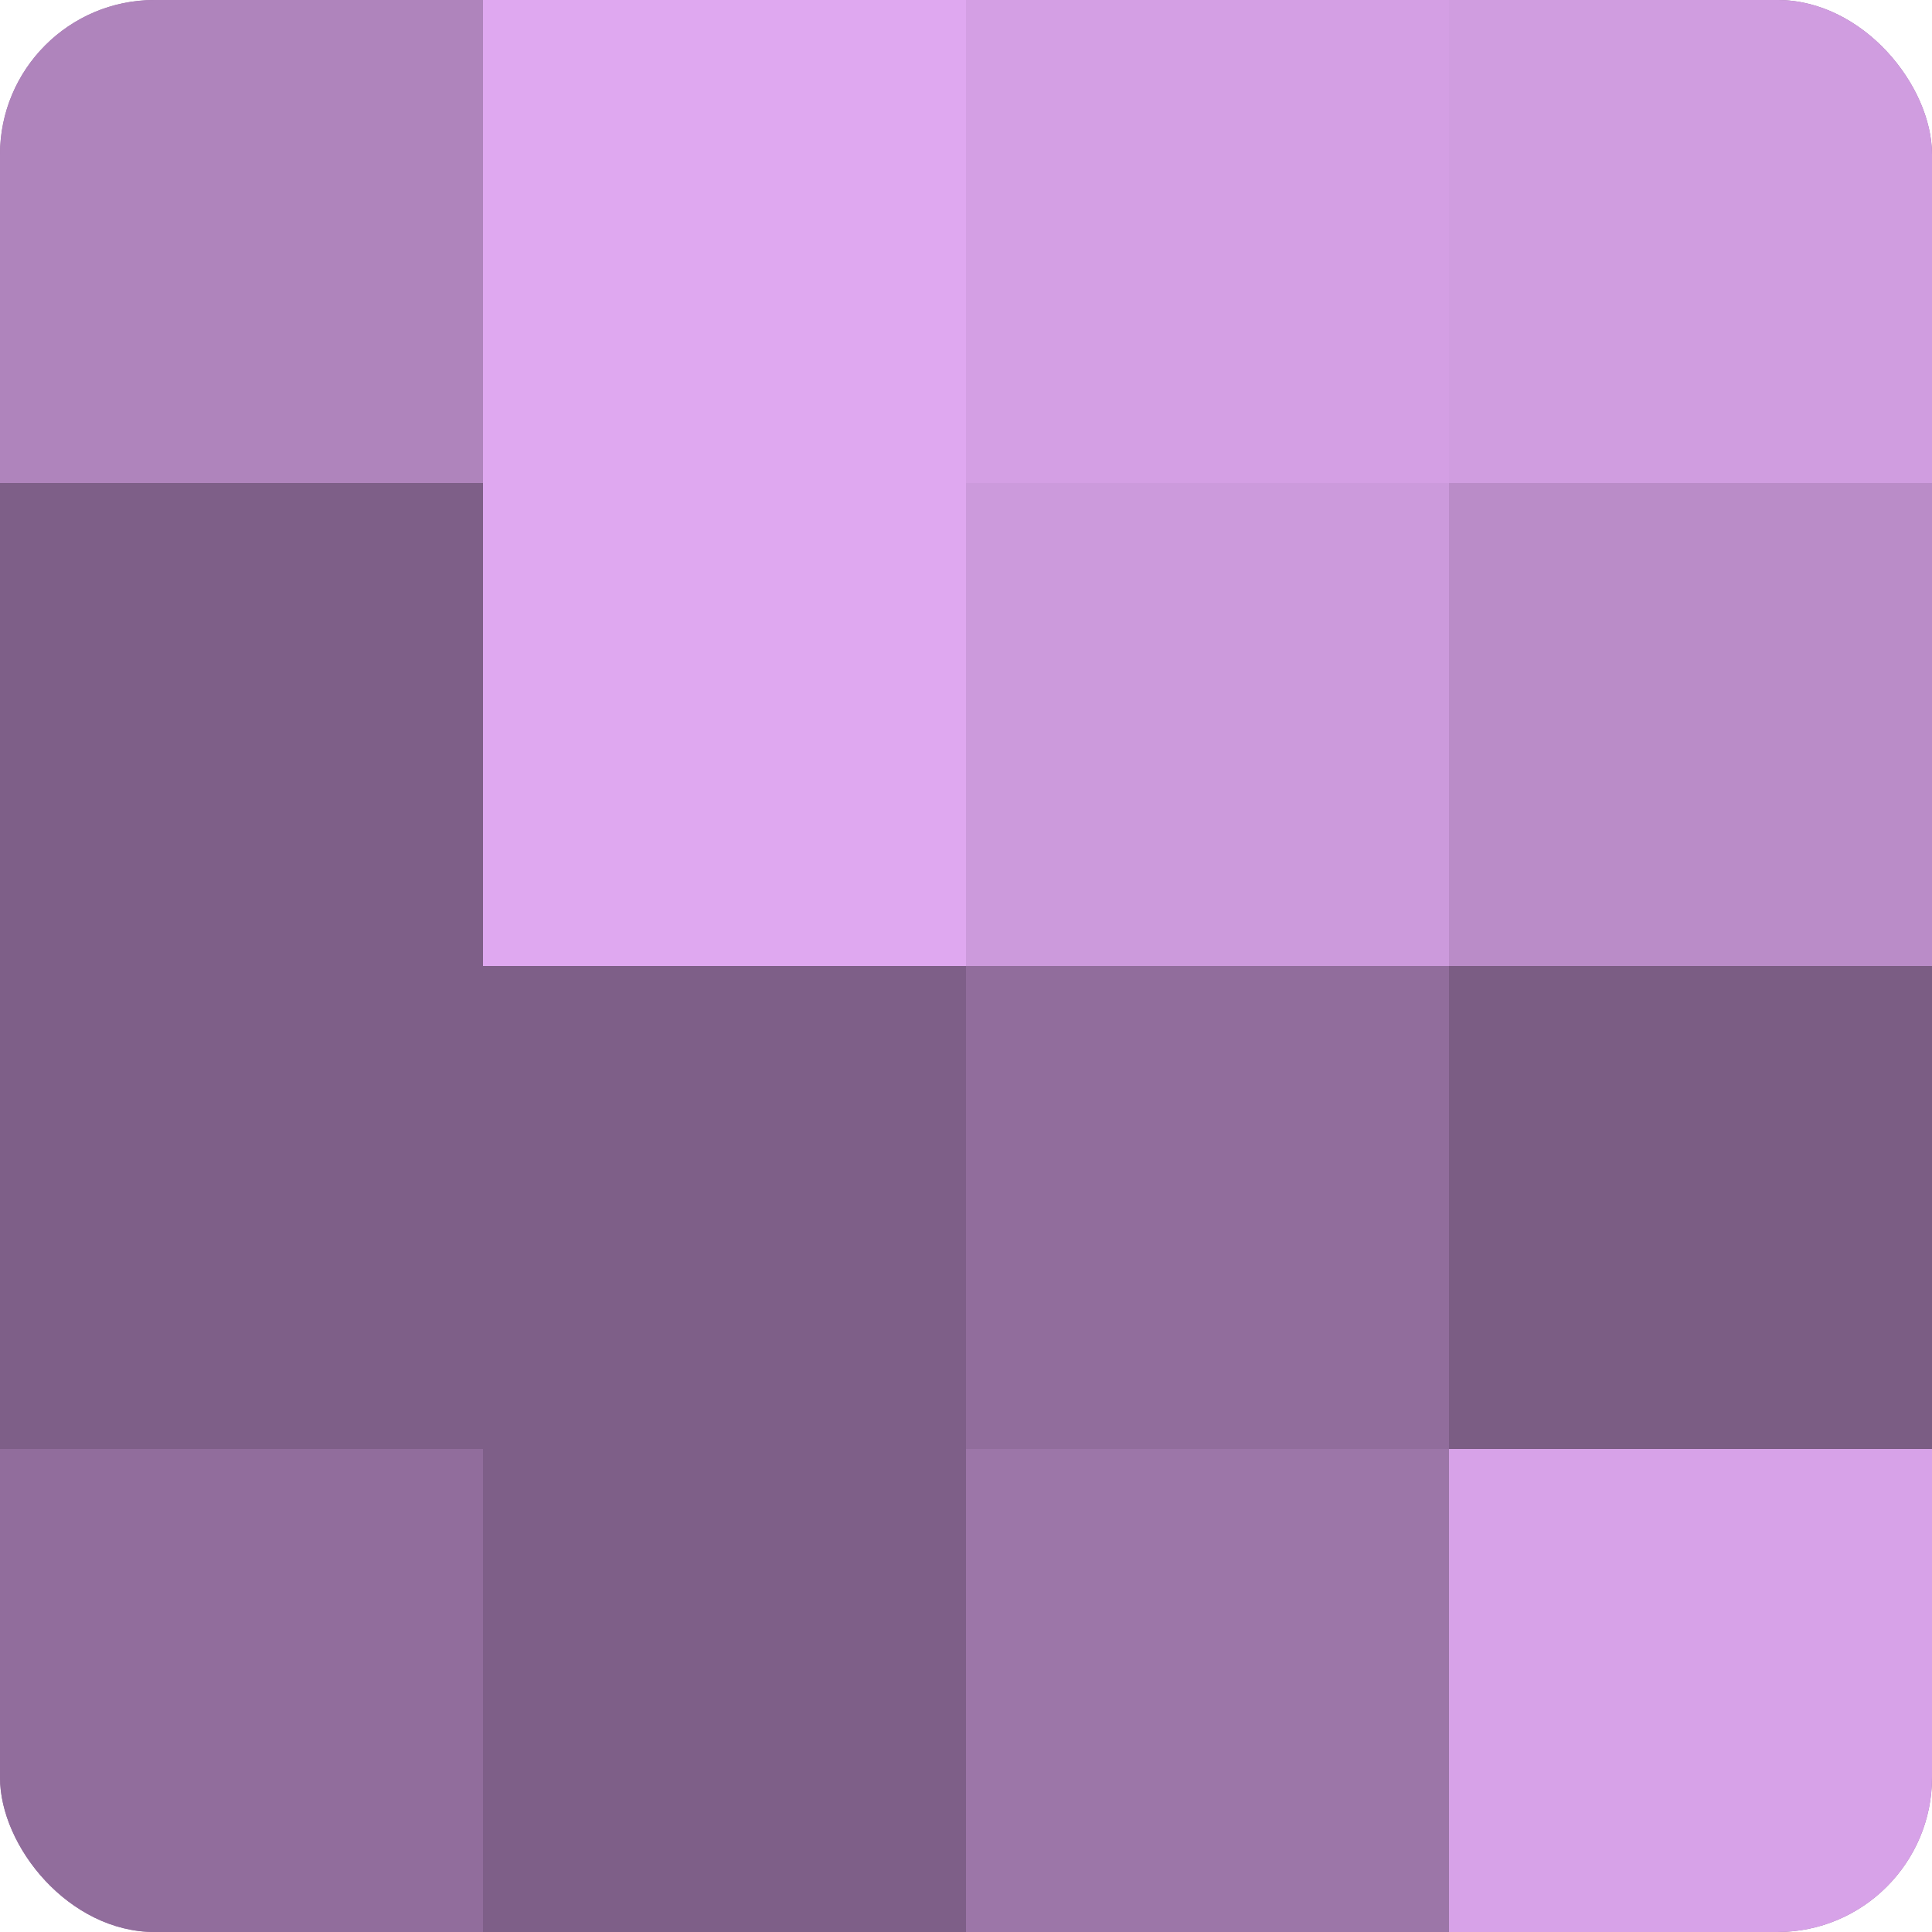 <?xml version="1.0" encoding="UTF-8"?>
<svg xmlns="http://www.w3.org/2000/svg" width="60" height="60" viewBox="0 0 100 100" preserveAspectRatio="xMidYMid meet"><defs><clipPath id="c" width="100" height="100"><rect width="100" height="100" rx="8" ry="8"/></clipPath></defs><g clip-path="url(#c)"><rect width="100" height="100" fill="#9570a0"/><rect width="25" height="25" fill="#af84bc"/><rect y="25" width="25" height="25" fill="#7e5f88"/><rect y="50" width="25" height="25" fill="#7e5f88"/><rect y="75" width="25" height="25" fill="#916d9c"/><rect x="25" width="25" height="25" fill="#dfa8f0"/><rect x="25" y="25" width="25" height="25" fill="#dfa8f0"/><rect x="25" y="50" width="25" height="25" fill="#7e5f88"/><rect x="25" y="75" width="25" height="25" fill="#7e5f88"/><rect x="50" width="25" height="25" fill="#d49fe4"/><rect x="50" y="25" width="25" height="25" fill="#cc9adc"/><rect x="50" y="50" width="25" height="25" fill="#916d9c"/><rect x="50" y="75" width="25" height="25" fill="#9c76a8"/><rect x="75" width="25" height="25" fill="#d09de0"/><rect x="75" y="25" width="25" height="25" fill="#ba8cc8"/><rect x="75" y="50" width="25" height="25" fill="#7b5d84"/><rect x="75" y="75" width="25" height="25" fill="#d7a2e8"/></g></svg>
